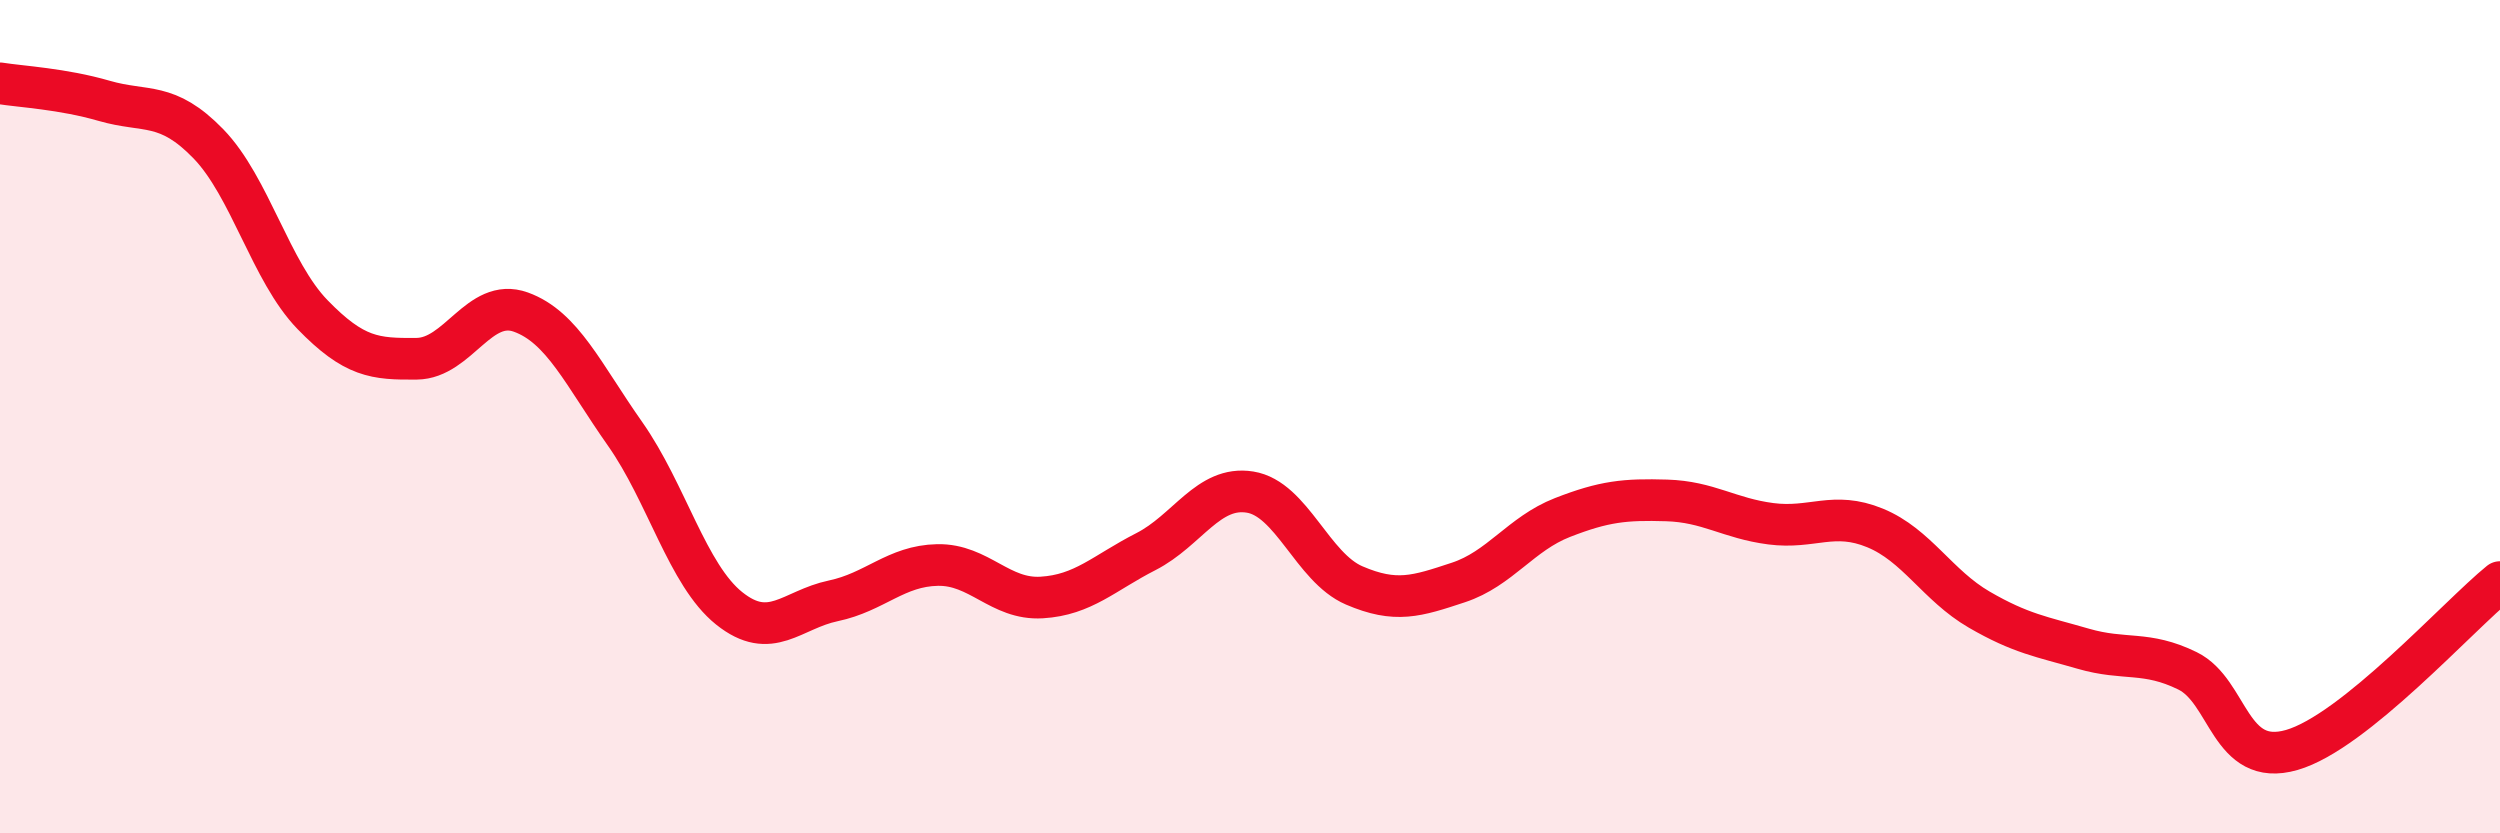 
    <svg width="60" height="20" viewBox="0 0 60 20" xmlns="http://www.w3.org/2000/svg">
      <path
        d="M 0,2 C 0.5,2.08 1.5,2.13 2.5,2.42 C 3.5,2.71 4,2.42 5,3.45 C 6,4.48 6.5,6.52 7.5,7.55 C 8.5,8.58 9,8.62 10,8.61 C 11,8.6 11.5,7.13 12.5,7.49 C 13.5,7.85 14,8.99 15,10.41 C 16,11.83 16.5,13.8 17.5,14.6 C 18.5,15.4 19,14.63 20,14.42 C 21,14.21 21.5,13.58 22.5,13.56 C 23.5,13.54 24,14.4 25,14.34 C 26,14.28 26.5,13.75 27.5,13.24 C 28.5,12.73 29,11.65 30,11.81 C 31,11.97 31.5,13.62 32.5,14.05 C 33.5,14.48 34,14.31 35,13.98 C 36,13.65 36.5,12.81 37.5,12.42 C 38.5,12.03 39,11.98 40,12.01 C 41,12.04 41.5,12.44 42.5,12.57 C 43.5,12.7 44,12.26 45,12.67 C 46,13.08 46.5,14.05 47.5,14.63 C 48.5,15.21 49,15.28 50,15.57 C 51,15.86 51.5,15.61 52.5,16.1 C 53.5,16.59 53.5,18.43 55,18 C 56.5,17.57 59,14.78 60,13.97L60 20L0 20Z"
        fill="#EB0A25"
        opacity="0.1"
        stroke-linecap="round"
        stroke-linejoin="round"
      />
      <path
        d="M 0,2 C 0.5,2.08 1.5,2.13 2.5,2.42 C 3.5,2.71 4,2.42 5,3.45 C 6,4.48 6.5,6.52 7.5,7.55 C 8.5,8.58 9,8.62 10,8.61 C 11,8.6 11.5,7.13 12.5,7.49 C 13.5,7.85 14,8.99 15,10.41 C 16,11.83 16.5,13.8 17.5,14.6 C 18.5,15.4 19,14.63 20,14.42 C 21,14.21 21.5,13.58 22.5,13.56 C 23.5,13.54 24,14.4 25,14.34 C 26,14.28 26.5,13.75 27.5,13.24 C 28.5,12.73 29,11.65 30,11.81 C 31,11.97 31.5,13.62 32.5,14.05 C 33.5,14.48 34,14.31 35,13.98 C 36,13.65 36.5,12.81 37.5,12.42 C 38.5,12.03 39,11.98 40,12.01 C 41,12.04 41.5,12.44 42.5,12.57 C 43.5,12.7 44,12.26 45,12.67 C 46,13.08 46.5,14.05 47.5,14.63 C 48.5,15.21 49,15.28 50,15.57 C 51,15.86 51.5,15.61 52.5,16.1 C 53.5,16.59 53.5,18.43 55,18 C 56.5,17.57 59,14.78 60,13.97"
        stroke="#EB0A25"
        stroke-width="1"
        fill="none"
        stroke-linecap="round"
        stroke-linejoin="round"
      />
    </svg>
  